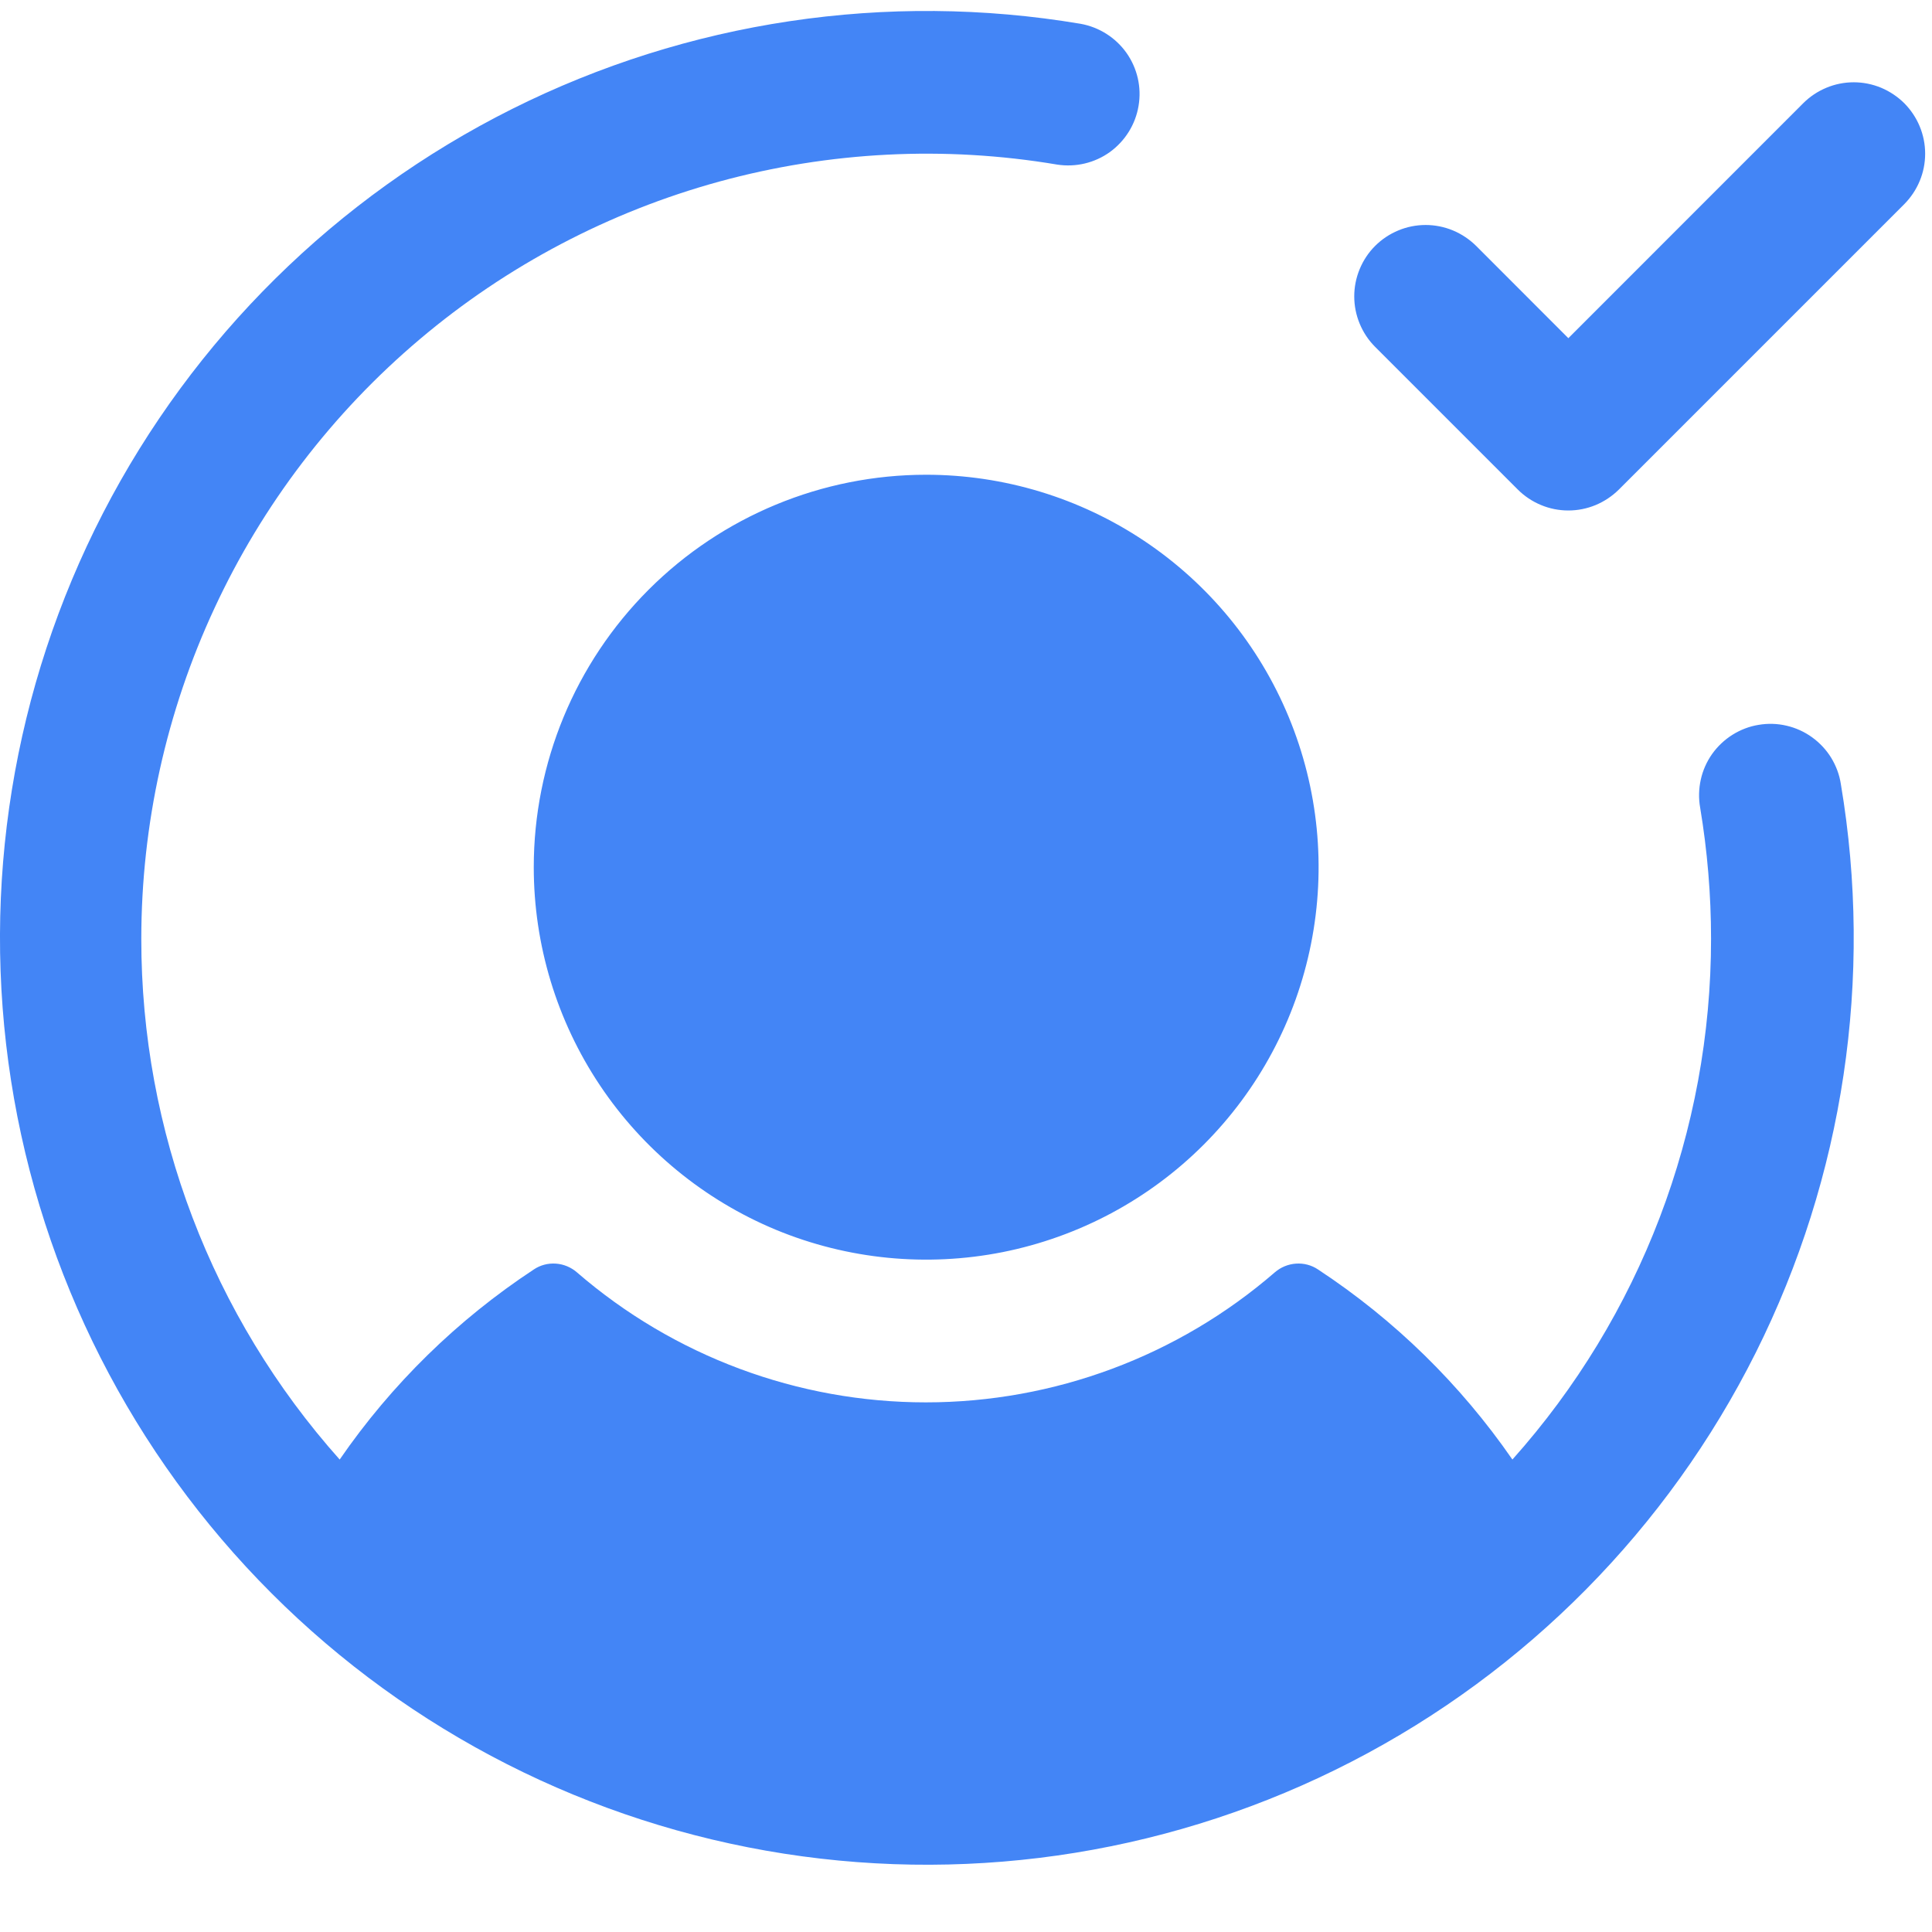 <svg width="22" height="22" viewBox="0 0 22 22" fill="none" xmlns="http://www.w3.org/2000/svg">
<path d="M20.962 8.928C21.334 11.135 20.994 13.402 19.993 15.403C18.991 17.404 17.38 19.035 15.391 20.06C13.402 21.086 11.139 21.453 8.928 21.108C6.718 20.763 4.673 19.725 3.091 18.142C1.509 16.56 0.471 14.516 0.126 12.306C-0.219 10.095 0.148 7.832 1.173 5.843C2.199 3.854 3.83 2.243 5.831 1.241C7.831 0.24 10.099 -0.1 12.305 0.271C12.516 0.309 12.704 0.428 12.828 0.603C12.951 0.778 13.001 0.994 12.965 1.205C12.93 1.417 12.812 1.605 12.639 1.731C12.465 1.856 12.249 1.907 12.037 1.874C10.756 1.658 9.442 1.725 8.189 2.068C6.936 2.412 5.772 3.024 4.78 3.863C3.787 4.702 2.989 5.747 2.442 6.926C1.894 8.104 1.61 9.388 1.609 10.688C1.607 12.875 2.411 14.987 3.868 16.62C4.458 15.763 5.209 15.028 6.078 14.456C6.152 14.406 6.24 14.383 6.329 14.389C6.418 14.395 6.502 14.43 6.569 14.488C7.673 15.443 9.084 15.969 10.543 15.969C12.003 15.969 13.414 15.443 14.517 14.488C14.584 14.43 14.669 14.395 14.758 14.389C14.847 14.383 14.935 14.406 15.009 14.456C15.879 15.028 16.63 15.763 17.222 16.62C18.68 14.988 19.485 12.876 19.484 10.688C19.484 10.188 19.442 9.689 19.36 9.197C19.341 9.091 19.344 8.983 19.367 8.878C19.39 8.773 19.434 8.674 19.496 8.586C19.558 8.499 19.637 8.424 19.728 8.367C19.819 8.31 19.92 8.271 20.026 8.254C20.132 8.236 20.24 8.239 20.345 8.264C20.449 8.288 20.548 8.333 20.635 8.396C20.722 8.459 20.796 8.538 20.852 8.629C20.908 8.721 20.946 8.822 20.962 8.928ZM6.078 9.875C6.078 10.759 6.34 11.623 6.831 12.358C7.322 13.093 8.02 13.665 8.836 14.004C9.653 14.342 10.551 14.43 11.418 14.258C12.285 14.085 13.081 13.66 13.706 13.035C14.331 12.41 14.757 11.614 14.929 10.747C15.102 9.88 15.013 8.981 14.675 8.165C14.337 7.348 13.764 6.65 13.029 6.159C12.294 5.668 11.43 5.406 10.546 5.406C9.361 5.406 8.224 5.877 7.386 6.715C6.548 7.553 6.078 8.69 6.078 9.875ZM21.684 1.175C21.608 1.1 21.518 1.04 21.42 0.999C21.321 0.958 21.215 0.937 21.109 0.937C21.002 0.937 20.896 0.958 20.798 0.999C20.699 1.04 20.609 1.1 20.534 1.175L17.859 3.851L16.809 2.8C16.733 2.725 16.643 2.665 16.545 2.624C16.446 2.583 16.34 2.562 16.234 2.562C16.127 2.562 16.021 2.583 15.923 2.624C15.824 2.665 15.734 2.725 15.659 2.8C15.583 2.876 15.524 2.965 15.483 3.064C15.442 3.163 15.421 3.268 15.421 3.375C15.421 3.482 15.442 3.587 15.483 3.686C15.524 3.785 15.583 3.874 15.659 3.95L17.284 5.575C17.359 5.65 17.449 5.71 17.548 5.751C17.646 5.792 17.752 5.813 17.859 5.813C17.965 5.813 18.071 5.792 18.17 5.751C18.268 5.71 18.358 5.65 18.434 5.575L21.684 2.325C21.759 2.249 21.819 2.16 21.86 2.061C21.901 1.963 21.922 1.857 21.922 1.75C21.922 1.643 21.901 1.538 21.86 1.439C21.819 1.34 21.759 1.251 21.684 1.175Z" fill="#4385F6"/>
</svg>
